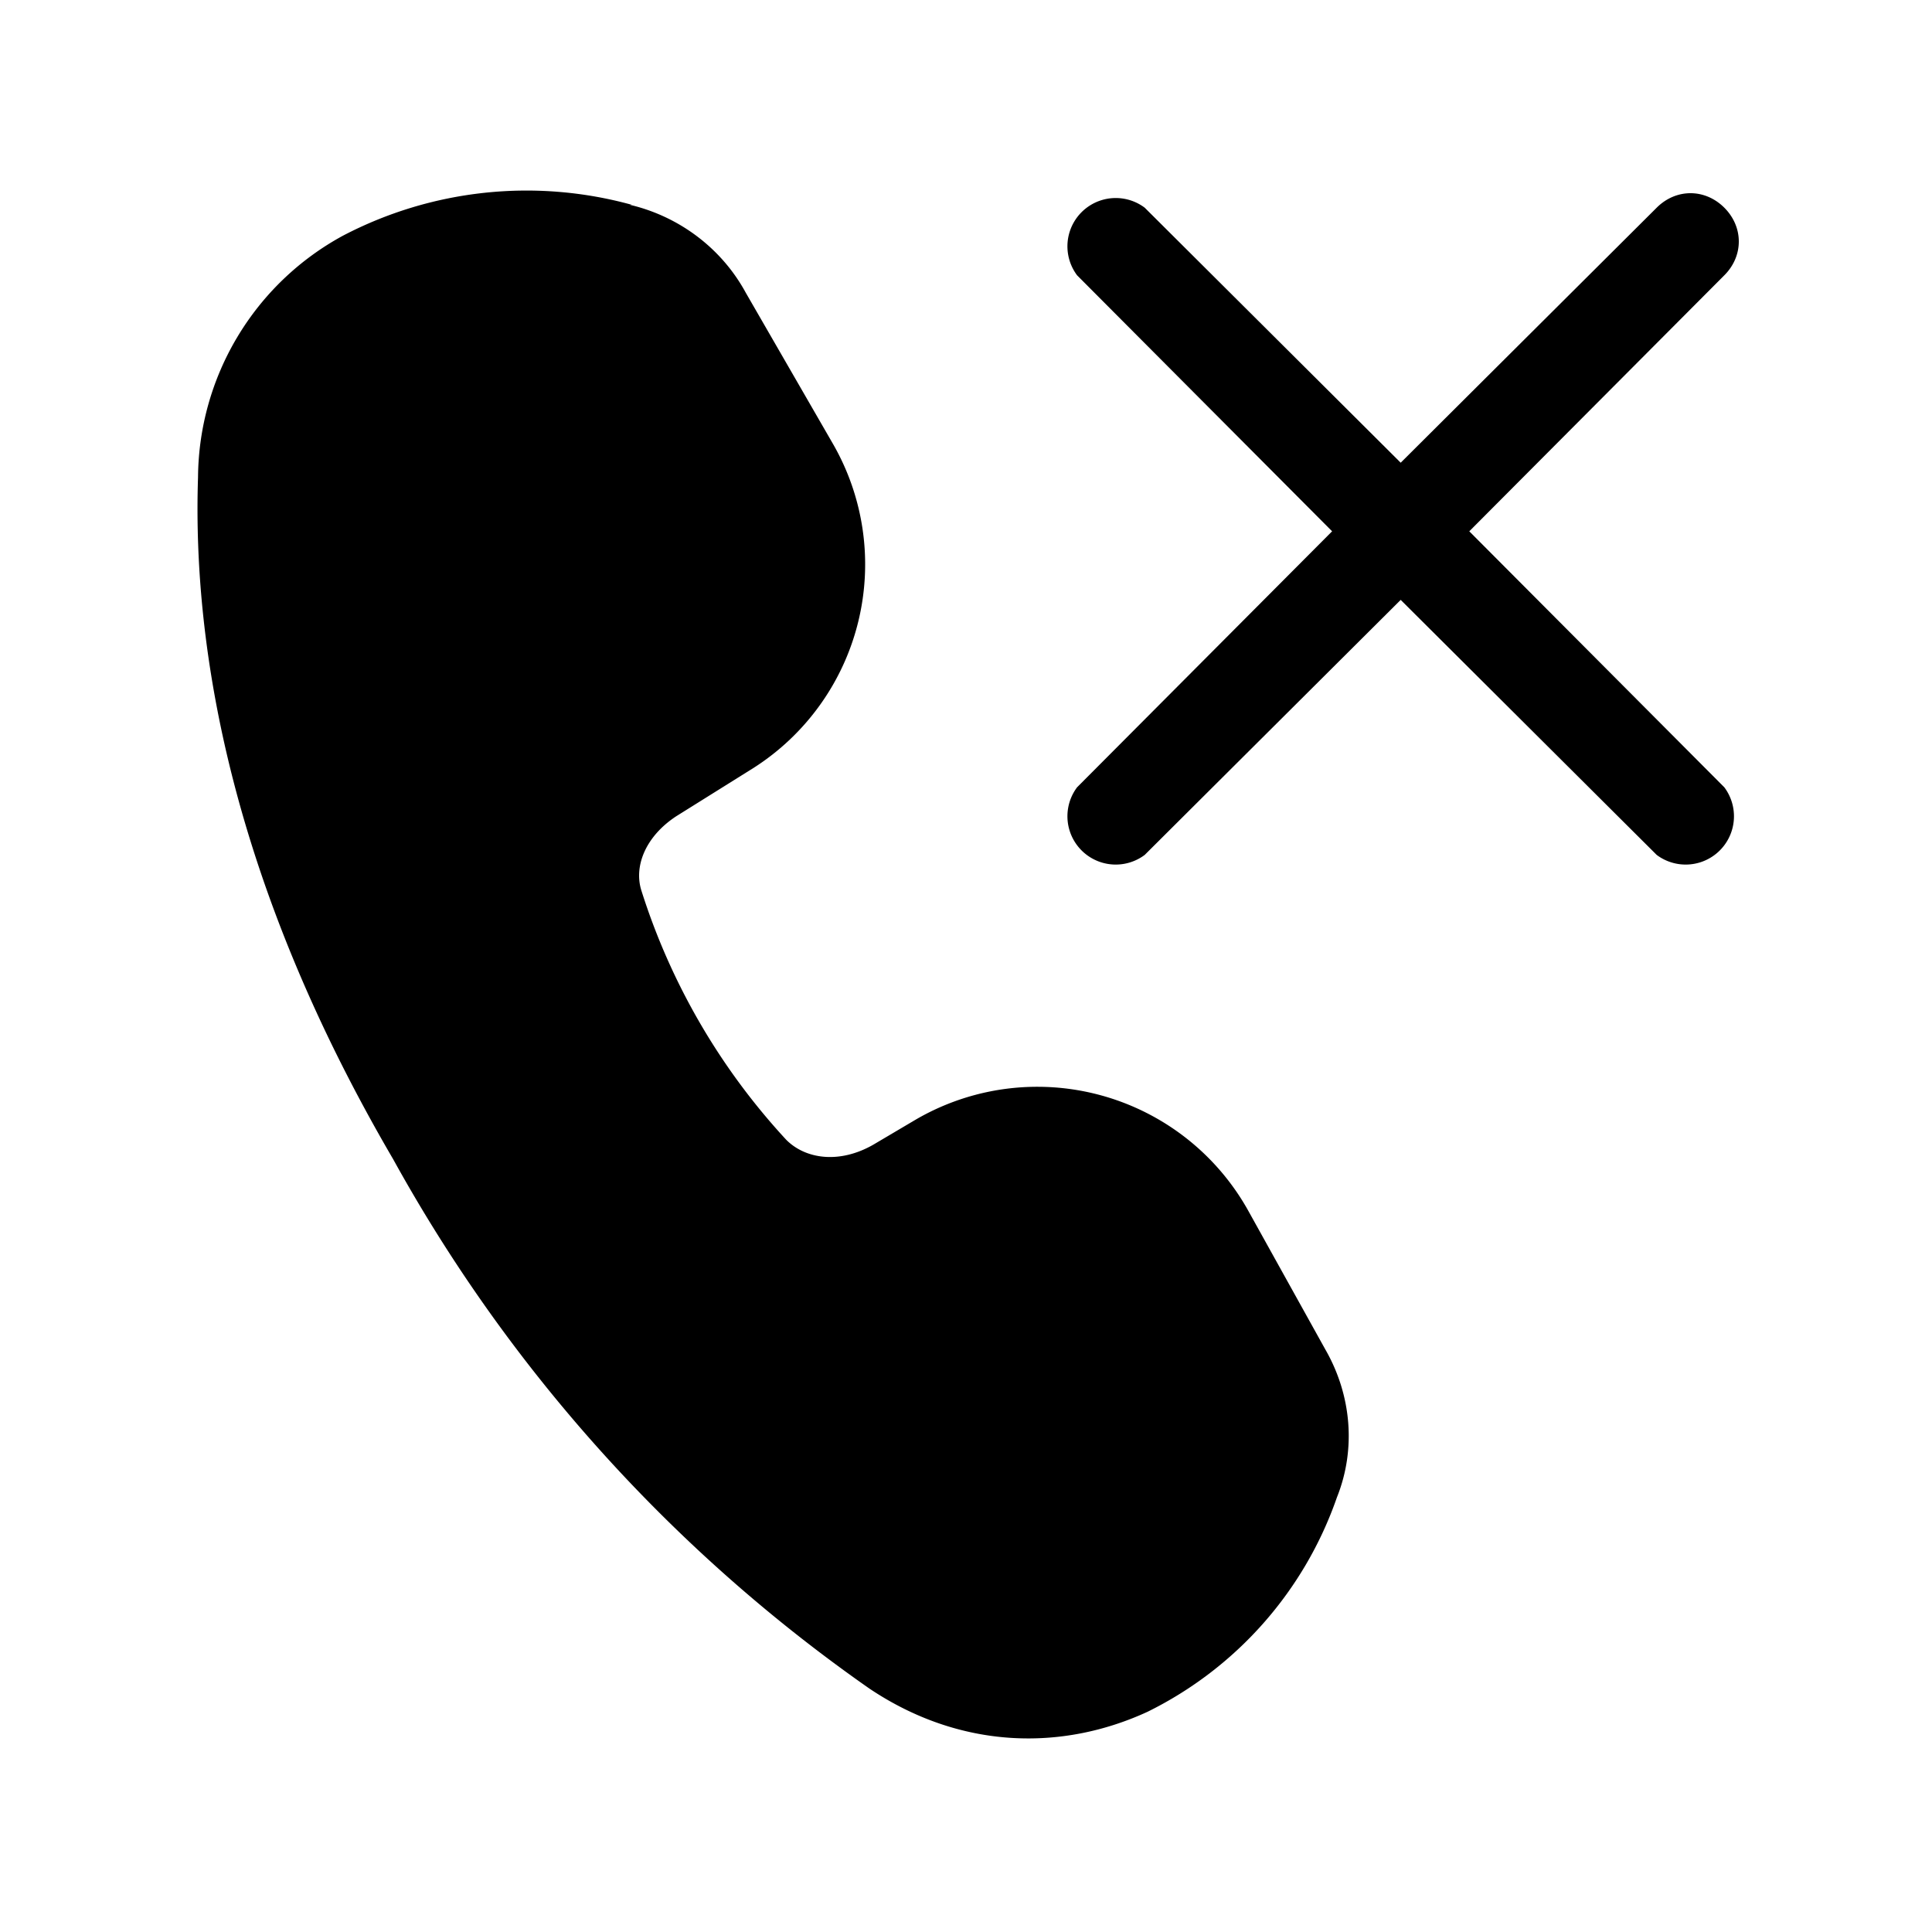 <svg width="20" height="20" viewBox="0 0 20 20" xmlns="http://www.w3.org/2000/svg"><path d="M6.54 2.12a4.1 4.1 0 0 0-2.99.32 2.87 2.87 0 0 0-1.5 2.5c-.06 1.8.36 4.22 2.02 7.06A16.28 16.28 0 0 0 9 17.48c.94.63 1.99.65 2.88.24a3.9 3.9 0 0 0 1.96-2.22c.2-.5.15-1.06-.12-1.53l-.8-1.44a2.5 2.5 0 0 0-3.44-.94l-.44.26c-.35.2-.7.15-.9-.05a6.83 6.83 0 0 1-1.5-2.58c-.08-.25.04-.56.36-.77l.8-.5a2.5 2.5 0 0 0 .82-3.36l-.9-1.56c-.25-.46-.69-.79-1.2-.91Zm11.31.03c.2.2.2.5 0 .7L15.21 5.5l2.64 2.65a.5.5 0 0 1-.7.7L14.5 6.21l-2.65 2.64a.5.5 0 0 1-.7-.7l2.64-2.65-2.64-2.65a.5.5 0 0 1 .7-.7l2.65 2.64 2.65-2.64c.2-.2.5-.2.7 0Z"/></svg>